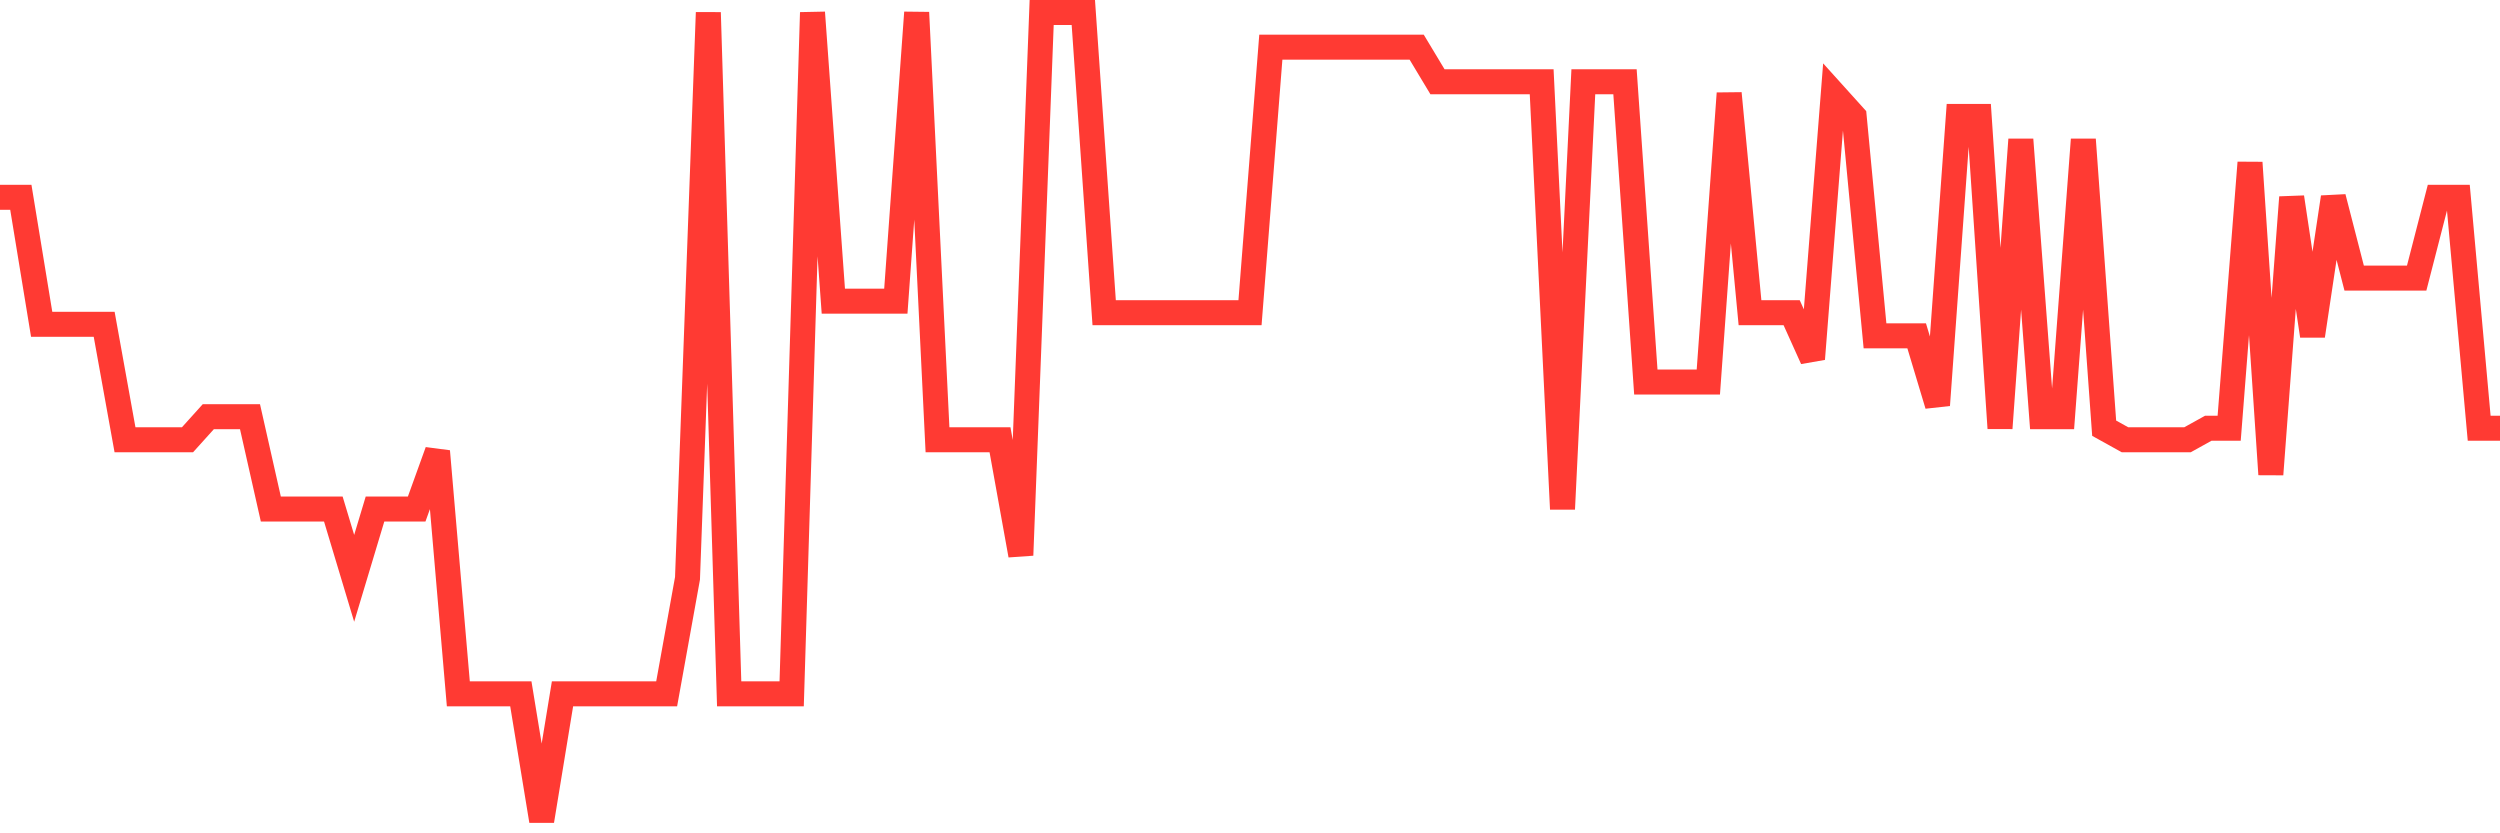 <svg
  xmlns="http://www.w3.org/2000/svg"
  xmlns:xlink="http://www.w3.org/1999/xlink"
  width="120"
  height="40"
  viewBox="0 0 120 40"
  preserveAspectRatio="none"
>
  <polyline
    points="0,9.469 1,9.469 2,15.566 3,15.566 4,15.566 5,15.566 6,21.109 7,21.109 8,21.109 9,21.109 10,20 11,20 12,20 13,24.434 14,24.434 15,24.434 16,24.434 17,27.76 18,24.434 19,24.434 20,24.434 21,21.663 22,33.303 23,33.303 24,33.303 25,33.303 26,39.4 27,33.303 28,33.303 29,33.303 30,33.303 31,33.303 32,33.303 33,27.76 34,0.6 35,33.303 36,33.303 37,33.303 38,33.303 39,0.6 40,14.457 41,14.457 42,14.457 43,14.457 44,0.6 45,21.109 46,21.109 47,21.109 48,21.109 49,26.651 50,0.6 51,0.6 52,0.6 53,15.011 54,15.011 55,15.011 56,15.011 57,15.011 58,15.011 59,15.011 60,15.011 61,2.263 62,2.263 63,2.263 64,2.263 65,2.263 66,2.263 67,2.263 68,2.263 69,3.926 70,3.926 71,3.926 72,3.926 73,3.926 74,3.926 75,24.434 76,3.926 77,3.926 78,3.926 79,18.337 80,18.337 81,18.337 82,18.337 83,4.48 84,15.011 85,15.011 86,15.011 87,17.229 88,4.48 89,5.589 90,16.12 91,16.12 92,16.12 93,19.446 94,5.589 95,5.589 96,20.554 97,6.697 98,20 99,20 100,6.697 101,20.554 102,21.109 103,21.109 104,21.109 105,21.109 106,20.554 107,20.554 108,7.806 109,22.771 110,9.469 111,16.12 112,9.469 113,13.349 114,13.349 115,13.349 116,13.349 117,9.469 118,9.469 119,20.554 120,20.554"
    fill="none"
    stroke="#ff3a33"
    stroke-width="1.2"
  >
  </polyline>
</svg>